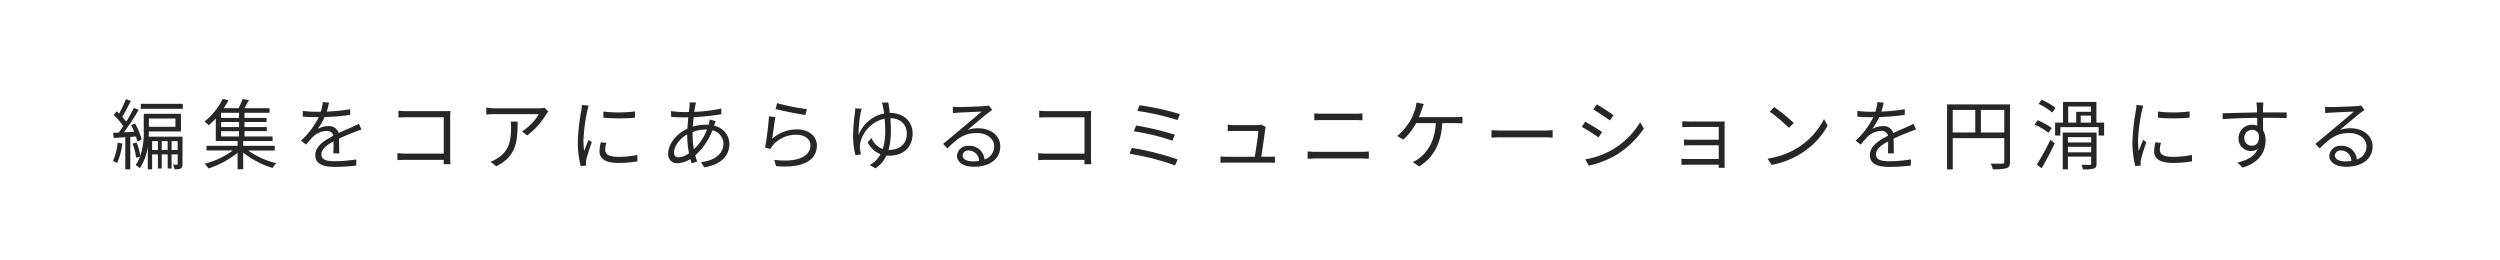 <svg xmlns="http://www.w3.org/2000/svg" width="520" height="54" viewBox="0 0 520 54">
  <g id="グループ_255" data-name="グループ 255" transform="translate(-3537 620)">
    <rect id="長方形_87" data-name="長方形 87" width="520" height="54" transform="translate(3537 -620)" fill="#fff"/>
    <path id="パス_2147" data-name="パス 2147" d="M1.472-4.32A12.5,12.5,0,0,1,.5-.512,4.8,4.8,0,0,1,1.36-.1,14.549,14.549,0,0,0,2.448-4.144ZM5.28-5.6a7.068,7.068,0,0,1,.272,1.024l.912-.384A13.371,13.371,0,0,0,5.1-8.3l-.832.32c.224.432.448.912.64,1.392L2.768-6.48A48.766,48.766,0,0,0,5.84-11.136l-.976-.432a32.7,32.7,0,0,1-1.616,2.88A13.062,13.062,0,0,0,2.416-9.7c.56-.88,1.248-2.192,1.792-3.3l-1.024-.384a23.118,23.118,0,0,1-1.408,3.024c-.16-.16-.336-.336-.5-.48L.64-10.1a13.884,13.884,0,0,1,2,2.336c-.32.5-.64.944-.944,1.344C1.28-6.4.88-6.384.528-6.368L.64-5.3c.72-.048,1.536-.1,2.416-.16V1.216H4.1V-5.52Zm7.408,2.8V-4.64h1.264V-2.8Zm-2.048,0V-4.64h1.232V-2.8Zm-2,0V-4.64h1.2V-2.8Zm4.848-6.544v1.712H7.968V-9.344ZM14.96-5.568H7.936c.016-.384.032-.736.032-1.088H14.64v-3.68H6.9v3.5a15.669,15.669,0,0,1-.72,5.264,11.234,11.234,0,0,0-.784-2.8l-.832.256a10.707,10.707,0,0,1,.736,2.9l.848-.24A7.574,7.574,0,0,1,5.2.32a3.918,3.918,0,0,1,.864.672,10.351,10.351,0,0,0,1.68-4.56V1.216h.9v-3.1h1.2V1.056h.8V-1.888h1.232V1.056h.816V-1.888h1.264V.08c0,.144-.032.176-.128.176-.128,0-.464,0-.848-.016a3.673,3.673,0,0,1,.32.976,3.189,3.189,0,0,0,1.312-.176C14.9.848,14.96.56,14.96.1ZM6.288-12.416v1.04h8.736v-1.04Zm16.7,5.7H26.72v1.1H22.992ZM26.72-9.472H22.992v-1.072H26.72Zm0,1.9H22.992V-8.624H26.72Zm7.424,4.88v-.976h-6.56v-.992H33.7v-.96h-5.84v-1.1H32.5v-.848h-4.64V-8.624h4.592v-.848H27.856v-1.072h5.216v-.944H27.824c.3-.512.64-1.12.96-1.712l-1.328-.192a13.531,13.531,0,0,1-.832,1.9H23.536a19.424,19.424,0,0,0,1.008-1.68l-1.232-.24a14.082,14.082,0,0,1-3.776,4.7,3.56,3.56,0,0,1,.848.784,16.074,16.074,0,0,0,1.5-1.44v4.7h4.528v.992H19.952v.976h5.472A17.184,17.184,0,0,1,19.568.064a4.666,4.666,0,0,1,.784.976,18.72,18.72,0,0,0,6.064-3.264V1.2h1.168V-2.256A18.141,18.141,0,0,0,33.7.928a5.038,5.038,0,0,1,.768-.976,17.074,17.074,0,0,1-5.84-2.64Zm11.3-9.968-1.312-.112a8.2,8.2,0,0,1-.4,2c-.352.016-.72.016-1.056.016a23.418,23.418,0,0,1-2.7-.176v1.2c.88.064,1.936.1,2.624.1h.7a16.878,16.878,0,0,1-3.7,4.9l1.088.8A21.136,21.136,0,0,1,42.144-5.6,4.212,4.212,0,0,1,44.9-6.768a1.335,1.335,0,0,1,1.456.992c-1.872.976-3.776,2.16-3.776,4.048C42.576.224,44.416.72,46.7.72A37.586,37.586,0,0,0,51.088.432l.032-1.28a28.491,28.491,0,0,1-4.368.384c-1.648,0-2.9-.192-2.9-1.44,0-1.056,1.04-1.9,2.528-2.688,0,.848-.016,1.888-.048,2.5h1.232c-.016-.784-.032-2.144-.048-3.072,1.216-.576,2.352-1.04,3.248-1.376a13.932,13.932,0,0,1,1.424-.512l-.528-1.2c-.448.24-.832.416-1.312.624-.832.384-1.808.768-2.9,1.3a2.066,2.066,0,0,0-2.144-1.44,4.581,4.581,0,0,0-2.224.592,12.7,12.7,0,0,0,1.44-2.48,46.281,46.281,0,0,0,5.312-.448l.016-1.184a39.35,39.35,0,0,1-4.88.5A16.334,16.334,0,0,0,45.44-12.656Zm14.432,1.68v1.424c.368-.016,1.168-.048,1.76-.048H69.3v7.552H61.44a16.894,16.894,0,0,1-1.776-.1V-.688c.432-.032,1.152-.064,1.808-.064H69.3c-.016.384-.016.72-.032.9H70.7c-.016-.256-.064-.976-.064-1.552V-9.664c0-.384.032-.88.048-1.248-.32.016-.8.032-1.184.032H61.616A16.146,16.146,0,0,1,59.872-10.976Zm31.184.16-.784-.752a7.9,7.9,0,0,1-1.12.1H79.968a13.578,13.578,0,0,1-1.824-.144v1.456a17.878,17.878,0,0,1,1.824-.1h9.12a10.869,10.869,0,0,1-3.5,3.584l1.056.848a15.426,15.426,0,0,0,3.984-4.416C90.736-10.416,90.944-10.656,91.056-10.816ZM84.672-8.7h-1.44A9.618,9.618,0,0,1,83.3-7.552c0,2.672-.352,4.944-2.832,6.464a5.511,5.511,0,0,1-1.44.72l1.184.96C84.288-1.44,84.672-4.368,84.672-8.7ZM102.5-10.8v1.28a37.609,37.609,0,0,0,6.576,0v-1.3A27.374,27.374,0,0,1,102.5-10.8Zm.624,6.512L101.968-4.4a8.6,8.6,0,0,0-.272,1.888c0,1.5,1.2,2.4,3.888,2.4a21.683,21.683,0,0,0,4-.336l-.032-1.344a17.651,17.651,0,0,1-3.968.416c-2.176,0-2.7-.7-2.7-1.44A5.588,5.588,0,0,1,103.12-4.288Zm-3.68-7.744-1.424-.128a7,7,0,0,1-.112,1.136,45,45,0,0,0-.72,6.416A20.146,20.146,0,0,0,97.776.528l1.152-.08c-.016-.16-.032-.384-.048-.56a3.088,3.088,0,0,1,.08-.72A32.654,32.654,0,0,1,100.1-4.416l-.672-.512c-.272.656-.656,1.616-.928,2.336a17.548,17.548,0,0,1-.144-2.24,37.153,37.153,0,0,1,.8-6.128C99.216-11.248,99.36-11.76,99.44-12.032Zm22.352-.64-1.344-.032a6.982,6.982,0,0,1-.032.768c-.032.352-.08.768-.128,1.232-.368.016-.72.016-1.088.016a22.1,22.1,0,0,1-2.64-.208l.032,1.2c.656.048,1.9.112,2.592.112.32,0,.64,0,.976-.016-.064.752-.144,1.552-.176,2.352-2.208,1.024-4,3.12-4,5.184a1.809,1.809,0,0,0,1.888,2.016,5.508,5.508,0,0,0,2.72-.88c.08.32.16.624.256.9L122-.384q-.192-.6-.384-1.3a13.323,13.323,0,0,0,3.568-5.2,2.892,2.892,0,0,1,2.3,2.736c0,2.08-1.792,3.568-4.688,3.872L123.488.8c3.712-.592,5.232-2.576,5.232-4.88a3.912,3.912,0,0,0-3.184-3.76c0-.032.016-.048.016-.064.08-.256.224-.688.32-.912l-1.264-.32a4.332,4.332,0,0,1-.176.928c-.016.064-.032.112-.048.16-.192-.016-.384-.016-.592-.016a10.231,10.231,0,0,0-2.688.4c.048-.672.1-1.344.176-1.968a50.934,50.934,0,0,0,5.76-.608l-.016-1.184a31.891,31.891,0,0,1-5.616.688c.064-.464.128-.88.192-1.216A5.287,5.287,0,0,1,121.792-12.672Zm-.736,6.784c0-.224,0-.432.016-.656a7.822,7.822,0,0,1,2.7-.512h.272a10.607,10.607,0,0,1-2.72,4.1A17.162,17.162,0,0,1,121.056-5.888ZM117.2-2.272c0-1.312,1.184-2.9,2.736-3.776v.288a19.417,19.417,0,0,0,.384,3.632,4.008,4.008,0,0,1-2.208.848C117.5-1.28,117.2-1.616,117.2-2.272Zm21.44-10.272-.32,1.216c1.216.336,4.688,1.04,6.208,1.248l.3-1.232A43.7,43.7,0,0,1,138.64-12.544Zm-.352,2.912-1.344-.176a57.135,57.135,0,0,1-.816,6.5l1.184.288a2.527,2.527,0,0,1,.48-.8,6.271,6.271,0,0,1,4.96-2.144c1.632,0,2.816.912,2.816,2.192,0,2.192-2.464,3.648-7.52,3.024L138.432.56c5.952.5,8.48-1.44,8.48-4.3,0-1.872-1.632-3.344-4.08-3.344a7.68,7.68,0,0,0-5.216,1.952C137.792-6.16,138.064-8.544,138.288-9.632Zm23.472-3.056-1.328.032a6.349,6.349,0,0,1,.256.992c.064.3.128.736.208,1.264a7.181,7.181,0,0,0-5.312,4.5,24.371,24.371,0,0,1,.448-4.72,7.184,7.184,0,0,1,.208-.752l-1.376-.112a3.889,3.889,0,0,1-.016.736,45.711,45.711,0,0,0-.416,4.9,16.617,16.617,0,0,0,.512,4.144l1.12-.176a10.9,10.9,0,0,1-.208-1.5,3.942,3.942,0,0,1,.1-.992,6.667,6.667,0,0,1,5.056-4.944c.064.752.112,1.616.112,2.5a12.325,12.325,0,0,1-.512,3.808,4.072,4.072,0,0,1-2.352-2.288l-.768.9a4.974,4.974,0,0,0,2.656,2.464A5.253,5.253,0,0,1,157.9.3l1.184.72a6.351,6.351,0,0,0,2.3-2.672c.176.016.352.032.528.032,3.3,0,4.912-2.016,4.912-4.64,0-2.384-1.776-4.256-4.752-4.256C161.984-11.408,161.856-12.176,161.76-12.688Zm.544,5.856c0-.88-.048-1.776-.112-2.592,2.32.064,3.424,1.5,3.424,3.216,0,2.112-1.456,3.392-3.7,3.392h-.1A14.478,14.478,0,0,0,162.3-6.832ZM177.216-1.68A1.169,1.169,0,0,1,178.5-2.7,2.182,2.182,0,0,1,180.64-.528a8.215,8.215,0,0,1-1.3.1C178.1-.432,177.216-.912,177.216-1.68Zm-2.048-10.112.048,1.328c.336-.048.7-.08,1.056-.1.848-.048,4.048-.192,4.9-.224-.816.72-2.816,2.4-3.712,3.136-.928.784-2.976,2.5-4.3,3.584l.912.944c2.032-2.064,3.456-3.2,6.128-3.2,2.08,0,3.584,1.184,3.584,2.752a2.81,2.81,0,0,1-2,2.736,3.1,3.1,0,0,0-3.264-2.832,2.247,2.247,0,0,0-2.464,2.08c0,1.328,1.328,2.272,3.5,2.272,3.392,0,5.5-1.664,5.5-4.24,0-2.16-1.9-3.76-4.56-3.76a6.77,6.77,0,0,0-2.224.336c1.248-1.04,3.424-2.9,4.224-3.5.288-.24.608-.448.9-.656l-.736-.928a3.773,3.773,0,0,1-.864.128c-.848.08-4.656.208-5.488.208A9.54,9.54,0,0,1,175.168-11.792Zm17.984.816v1.424c.368-.016,1.168-.048,1.76-.048h7.664v7.552H194.72a16.894,16.894,0,0,1-1.776-.1V-.688c.432-.032,1.152-.064,1.808-.064h7.824c-.016.384-.016.72-.032.9h1.44c-.016-.256-.064-.976-.064-1.552V-9.664c0-.384.032-.88.048-1.248-.32.016-.8.032-1.184.032H194.9A16.146,16.146,0,0,1,193.152-10.976Zm20.88-1.136-.464,1.184a52.965,52.965,0,0,1,8.352,1.9l.512-1.232A54.75,54.75,0,0,0,214.032-12.112Zm-.72,4.224-.48,1.2a46.826,46.826,0,0,1,8.032,1.952l.512-1.232A56.982,56.982,0,0,0,213.312-7.888Zm-.88,4.656-.5,1.216A52.231,52.231,0,0,1,221.408.4l.544-1.232A56.316,56.316,0,0,0,212.432-3.232Zm27.84-4.384L239.3-8.08a2.747,2.747,0,0,1-.8.112h-4.864a10.924,10.924,0,0,1-1.264-.1V-6.72c.4-.016.816-.048,1.28-.048h5.088c-.048.912-.512,4.032-.752,5.376h-5.792c-.48,0-.944-.032-1.328-.064V-.128c.464-.032.832-.048,1.328-.048h8.768c.336,0,.928.016,1.216.032v-1.3c-.336.032-.912.048-1.264.048h-1.568c.224-1.472.688-4.64.816-5.728A3.56,3.56,0,0,1,240.272-7.616Zm10.1-2.8v1.44c.5-.016,1.024-.048,1.584-.048H258.8c.528,0,1.136.016,1.584.048v-1.44a15.722,15.722,0,0,1-1.584.064h-6.848C251.424-10.352,250.88-10.384,250.368-10.416ZM248.992-2.5V-.96c.544-.032,1.1-.08,1.68-.08h9.584c.432,0,.976.032,1.456.08V-2.5a14.531,14.531,0,0,1-1.456.08h-9.584C250.1-2.416,249.536-2.464,248.992-2.5Zm24.16-9.872-1.536-.3a6.01,6.01,0,0,1-.24,1.28,10.813,10.813,0,0,1-.912,2.24,11.948,11.948,0,0,1-2.848,3.44l1.264.752a12.841,12.841,0,0,0,2.672-3.424h4.1c-.224,4.064-1.952,6.16-3.52,7.344a5.14,5.14,0,0,1-1.3.736l1.36.928c2.752-1.76,4.544-4.432,4.8-9.008h2.7c.368,0,.992.016,1.5.048V-9.712a12.494,12.494,0,0,1-1.5.08h-7.552c.256-.576.448-1.152.608-1.616C272.864-11.584,273.024-12,273.152-12.368Zm14.08,5.44V-5.36c.5-.048,1.344-.08,2.224-.08h8.784c.72,0,1.392.064,1.712.08V-6.928c-.352.032-.928.08-1.728.08h-8.768C288.56-6.848,287.712-6.9,287.232-6.928Zm21.9-5.36-.72,1.072c.944.544,2.672,1.7,3.44,2.272l.752-1.088C311.92-10.544,310.08-11.76,309.136-12.288Zm-2.4,11.44.736,1.3a19.918,19.918,0,0,0,5.312-1.984,18.644,18.644,0,0,0,6.144-5.728l-.768-1.312A16.318,16.318,0,0,1,312.1-2.72,17,17,0,0,1,306.736-.848Zm-.016-7.84-.7,1.088A35.071,35.071,0,0,1,309.5-5.408l.736-1.12C309.536-7.04,307.664-8.176,306.72-8.688Zm20.208-.1v1.248c.288-.016,1.216-.048,1.632-.048H334.5v2.656H328.7c-.544,0-1.12-.032-1.424-.048v1.232c.32-.016.88-.032,1.44-.032H334.5V-.928h-6.448a12.18,12.18,0,0,1-1.312-.064V.288c.256,0,.816-.032,1.328-.032H334.5c0,.256,0,.5-.016.64h1.264c-.016-.224-.032-.608-.032-.864V-7.936c0-.3,0-.64.016-.816-.208.016-.624.032-.976.032H328.56C328.144-8.72,327.232-8.752,326.928-8.784Zm19.1-2.944-.912.976A33.232,33.232,0,0,1,349.1-7.408l1.008-1.008A35.034,35.034,0,0,0,346.032-11.728Zm-1.376,10.72L345.5.3a17.538,17.538,0,0,0,6.288-2.48,15.986,15.986,0,0,0,5.376-5.7l-.768-1.36a15.073,15.073,0,0,1-5.344,5.888A16.521,16.521,0,0,1,344.656-1.008ZM368.8-12.656l-1.312-.112a8.2,8.2,0,0,1-.4,2c-.352.016-.72.016-1.056.016a23.418,23.418,0,0,1-2.7-.176v1.2c.88.064,1.936.1,2.624.1h.7a16.878,16.878,0,0,1-3.7,4.9l1.088.8A21.14,21.14,0,0,1,365.5-5.6a4.212,4.212,0,0,1,2.752-1.168,1.335,1.335,0,0,1,1.456.992c-1.872.976-3.776,2.16-3.776,4.048,0,1.952,1.84,2.448,4.128,2.448a37.586,37.586,0,0,0,4.384-.288l.032-1.28a28.491,28.491,0,0,1-4.368.384c-1.648,0-2.9-.192-2.9-1.44,0-1.056,1.04-1.9,2.528-2.688,0,.848-.016,1.888-.048,2.5h1.232c-.016-.784-.032-2.144-.048-3.072,1.216-.576,2.352-1.04,3.248-1.376a13.934,13.934,0,0,1,1.424-.512l-.528-1.2c-.448.24-.832.416-1.312.624-.832.384-1.808.768-2.9,1.3a2.066,2.066,0,0,0-2.144-1.44,4.581,4.581,0,0,0-2.224.592,12.7,12.7,0,0,0,1.44-2.48,46.281,46.281,0,0,0,5.312-.448l.016-1.184a39.349,39.349,0,0,1-4.88.5A16.331,16.331,0,0,0,368.8-12.656Zm20.224,6.208v-4.688h4.864v4.688Zm-5.856-4.688h4.688v4.688h-4.688Zm11.92-1.152h-13.1V1.232h1.184v-6.5h10.72v4.9c0,.3-.112.4-.4.4-.3.016-1.344.032-2.432-.016A5.115,5.115,0,0,1,391.5,1.2a10.075,10.075,0,0,0,2.848-.208c.544-.208.736-.592.736-1.36Zm9.456.752a11.421,11.421,0,0,0-2.88-1.712l-.64.864a11.817,11.817,0,0,1,2.832,1.792Zm-.784,4.16a12.86,12.86,0,0,0-2.928-1.6l-.656.9a12.366,12.366,0,0,1,2.912,1.7Zm-2.1,8.368c.88-1.488,1.936-3.488,2.72-5.184l-.9-.736A52.247,52.247,0,0,1,400.656.24Zm5.472-3.312V-3.472h4.832V-2.32Zm4.832-3.152v1.1h-4.832v-1.1Zm1.12-.96h-7.04V1.216h1.088v-2.64h4.832V.032c0,.192-.064.24-.272.256-.224,0-.976,0-1.776-.032a4.162,4.162,0,0,1,.336.976,7.72,7.72,0,0,0,2.272-.176c.432-.16.56-.448.56-1.024Zm-5.9-5.408h4.736v1.088h-3.072V-8.5h-1.664ZM411.92-8.5h-2.128V-9.952h2.128Zm1.136,0v-4.3h-6.944v4.3h-1.648v2.688h1.088V-7.552h7.968v1.744h1.136V-8.5Zm12.8-2.3v1.28a37.609,37.609,0,0,0,6.576,0v-1.3A27.375,27.375,0,0,1,425.856-10.8Zm.624,6.512L425.328-4.4a8.6,8.6,0,0,0-.272,1.888c0,1.5,1.2,2.4,3.888,2.4a21.683,21.683,0,0,0,4-.336l-.032-1.344a17.65,17.65,0,0,1-3.968.416c-2.176,0-2.7-.7-2.7-1.44A5.587,5.587,0,0,1,426.48-4.288Zm-3.68-7.744-1.424-.128a7,7,0,0,1-.112,1.136,45,45,0,0,0-.72,6.416,20.147,20.147,0,0,0,.592,5.136l1.152-.08c-.016-.16-.032-.384-.048-.56a3.088,3.088,0,0,1,.08-.72,32.653,32.653,0,0,1,1.136-3.584l-.672-.512c-.272.656-.656,1.616-.928,2.336a17.552,17.552,0,0,1-.144-2.24,37.154,37.154,0,0,1,.8-6.128C422.576-11.248,422.72-11.76,422.8-12.032Zm24.992-.64h-1.456c.016.128.08.592.1,1.008.016.224.032.608.032,1.056-2.384.032-5.392.128-7.168.16l.032,1.232c2-.144,4.72-.256,7.152-.272.016.56.016,1.136.016,1.616a3.2,3.2,0,0,0-1.072-.176,2.793,2.793,0,0,0-2.816,2.784,2.547,2.547,0,0,0,2.624,2.672,2.254,2.254,0,0,0,1.392-.432c-.64,1.456-2.112,2.352-4.24,2.832L443.456.864c3.728-1.12,4.784-3.52,4.784-5.68a3.888,3.888,0,0,0-.512-2.048c-.016-.736-.032-1.728-.032-2.64h.224c2.336,0,3.792.032,4.688.08l.016-1.184c-.768,0-2.736-.016-4.688-.016h-.24c0-.432.016-.8.016-1.04C447.728-11.872,447.76-12.5,447.792-12.672ZM443.808-5.28a1.63,1.63,0,0,1,1.616-1.7,1.434,1.434,0,0,1,1.424,1.008c.144,1.52-.464,2.272-1.408,2.272A1.541,1.541,0,0,1,443.808-5.28Zm18.848,3.6a1.169,1.169,0,0,1,1.28-1.024A2.182,2.182,0,0,1,466.08-.528a8.215,8.215,0,0,1-1.3.1C463.536-.432,462.656-.912,462.656-1.68Zm-2.048-10.112.048,1.328c.336-.048.7-.08,1.056-.1.848-.048,4.048-.192,4.9-.224-.816.72-2.816,2.4-3.712,3.136-.928.784-2.976,2.5-4.3,3.584l.912.944c2.032-2.064,3.456-3.2,6.128-3.2,2.08,0,3.584,1.184,3.584,2.752a2.81,2.81,0,0,1-2,2.736,3.1,3.1,0,0,0-3.264-2.832,2.247,2.247,0,0,0-2.464,2.08c0,1.328,1.328,2.272,3.5,2.272,3.392,0,5.5-1.664,5.5-4.24,0-2.16-1.9-3.76-4.56-3.76a6.771,6.771,0,0,0-2.224.336c1.248-1.04,3.424-2.9,4.224-3.5.288-.24.608-.448.9-.656l-.736-.928a3.773,3.773,0,0,1-.864.128c-.848.08-4.656.208-5.488.208A9.539,9.539,0,0,1,460.608-11.792Z" transform="translate(3560 -586)" fill="#262626"/>
  </g>
</svg>
